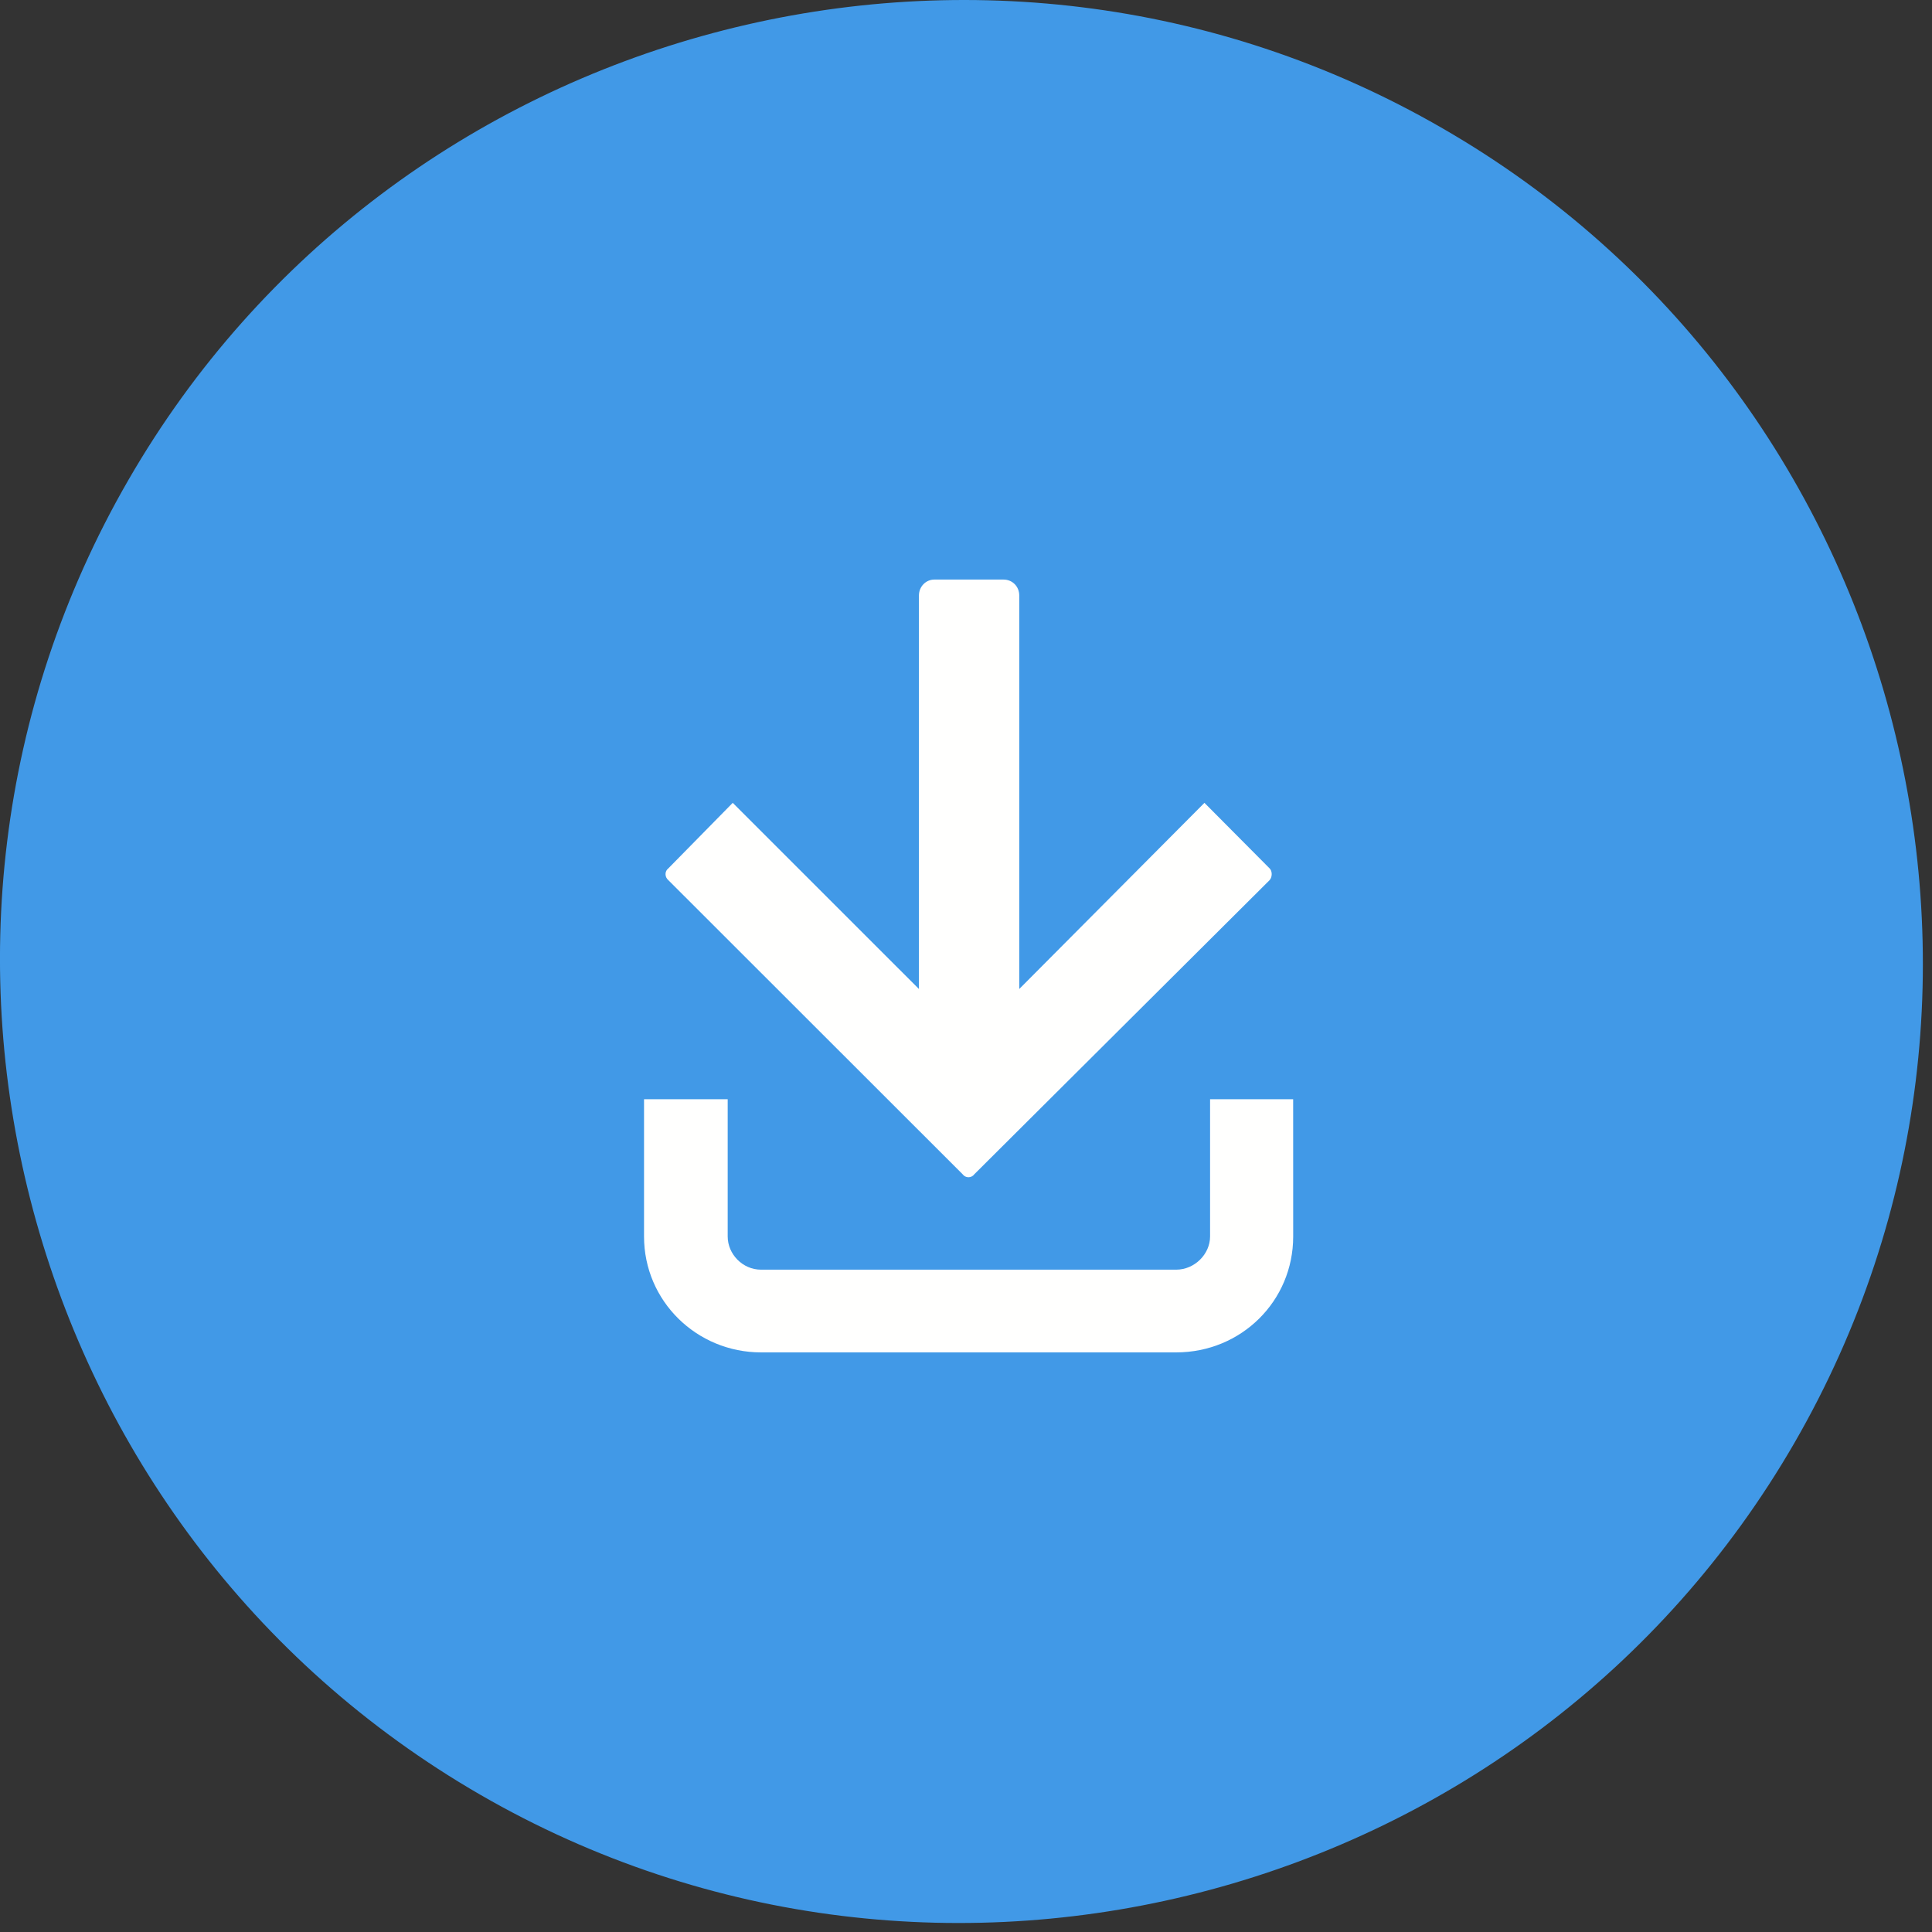 <svg height="60" viewBox="0 0 60 60" width="60" xmlns="http://www.w3.org/2000/svg"><rect x="0" y="0" width="60" height="60" fill="#333333" stroke="none"/><g fill="none" fill-rule="evenodd"><path d="m3.984 14.913c8.205-14.23 26.591-19.154 40.82-10.925 14.229 8.205 19.154 26.568 10.925 40.82-8.221 14.229-26.583 19.154-40.82 10.925-14.229-8.221-19.147-26.583-10.925-40.82" fill="#4199e7"/><path d="m39.43 27.332-9.169 9.133c-.091.127-.277.127-.368 0l-9.139-9.133c-.114-.096-.114-.277 0-.362l2.002-2.037 5.782 5.781v-12.22c0-.277.217-.495.476-.495h2.152c.277 0 .488.217.488.495v12.22l5.751-5.781 2.025 2.037c.085.084.085.265 0 .362zm.73 6.806h-2.58v4.263c0 .542-.476 1.03-1.055 1.03h-12.889c-.579 0-1.037-.488-1.037-1.03v-4.263h-2.598v4.263c0 2.002 1.633 3.599 3.635 3.599h12.889c2.026 0 3.636-1.597 3.636-3.599z" fill="#fffffe"/></g></svg>